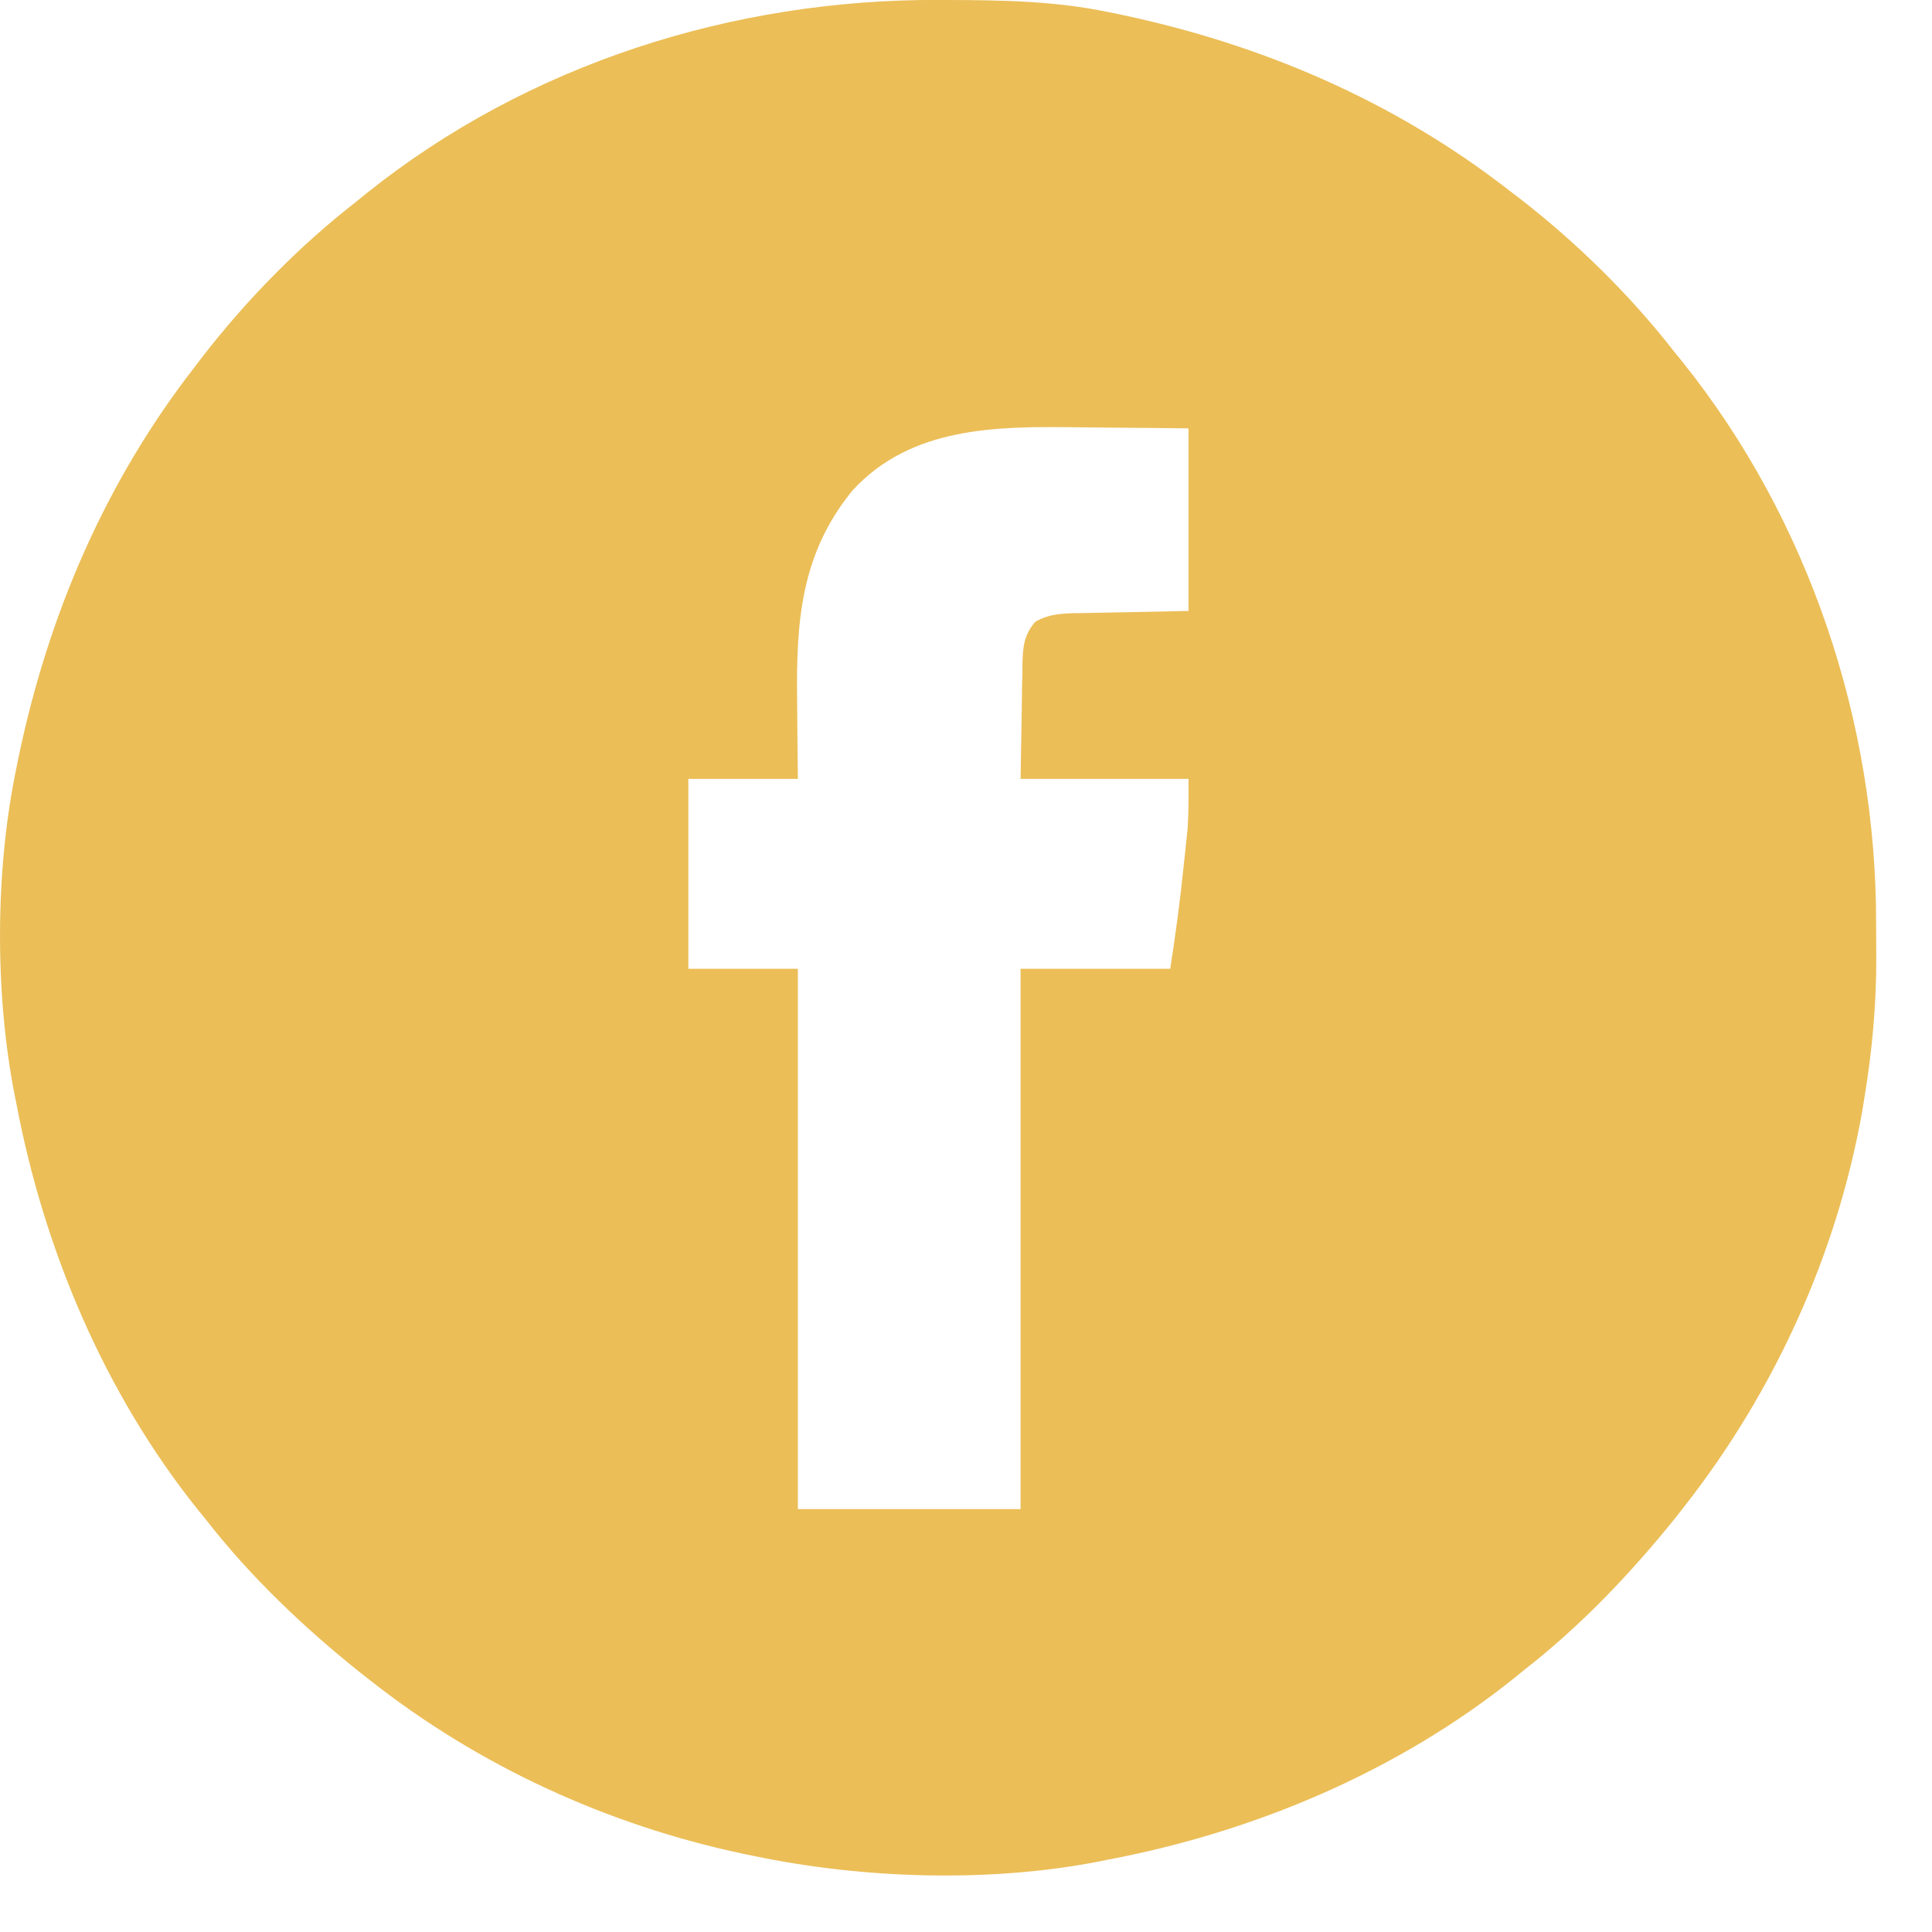 <svg fill="none" height="32" viewBox="0 0 32 32" width="32" xmlns="http://www.w3.org/2000/svg"><path d="m15.55 0c.062 0.0.123 0.0.187 0.0.883.003 1.75.018 2.618.2.059.012.118.024.179.036 2.362.494 4.566 1.439 6.474 2.927.053.041.107.081.162.123.943.732 1.827 1.597 2.559 2.538.069.085.069.085.14.172 2.094 2.615 3.213 5.972 3.205 9.307-0.0.178.001.355.003.533.003.809-.07 1.589-.203 2.386-.017.103-.017.103-.034.208-.425 2.365-1.452 4.614-2.929 6.505-.046.059-.092.118-.139.178-.746.93-1.581 1.81-2.522 2.543-.057.046-.113.092-.172.14-1.932 1.547-4.301 2.546-6.723 3.005-.049.01-.098.02-.148.03-1.817.355-3.912.289-5.718-.09-.092-.019-.092-.019-.186-.038-2.24-.476-4.364-1.448-6.164-2.865-.059-.046-.117-.092-.178-.139-.931-.745-1.811-1.581-2.544-2.522-.069-.085-.069-.085-.14-.172-1.547-1.932-2.546-4.301-3.005-6.723-.01-.049-.02-.098-.03-.148-.331-1.693-.323-3.728.03-5.416.012-.059.024-.118.036-.179.494-2.362 1.439-4.566 2.927-6.474.041-.053.081-.107.123-.162.732-.943 1.597-1.827 2.538-2.559.057-.046.113-.092.172-.14 2.68-2.146 6.075-3.218 9.482-3.205zm-1.429 8.123c-.866 1.057-.935 2.192-.918 3.5.001.124.002.249.003.373.002.302.005.603.009.905-.599 0-1.197 0-1.814 0v3.145h1.814v8.95h3.689c0-2.954 0-5.907 0-8.95h2.479c.086-.56.162-1.112.219-1.675.008-.075.016-.15.025-.227.008-.074.015-.147.023-.223.007-.065.014-.131.021-.198.018-.273.015-.548.015-.822-.918 0-1.836 0-2.782 0 .006-.373.013-.746.019-1.13.002-.117.003-.234.005-.355.002-.093.004-.187.006-.281.001-.072.001-.072.001-.146.007-.275.025-.471.211-.689.255-.152.532-.142.821-.146.044-.001.087-.002.132-.003.162-.004.324-.007.486-.009.363-.007.726-.015 1.1-.023 0-.998 0-1.996 0-3.024-.465-.006-.929-.01-1.394-.013-.158-.001-.315-.003-.473-.005-1.322-.017-2.73-.009-3.697 1.046z" fill="#ebbe57"/></svg>